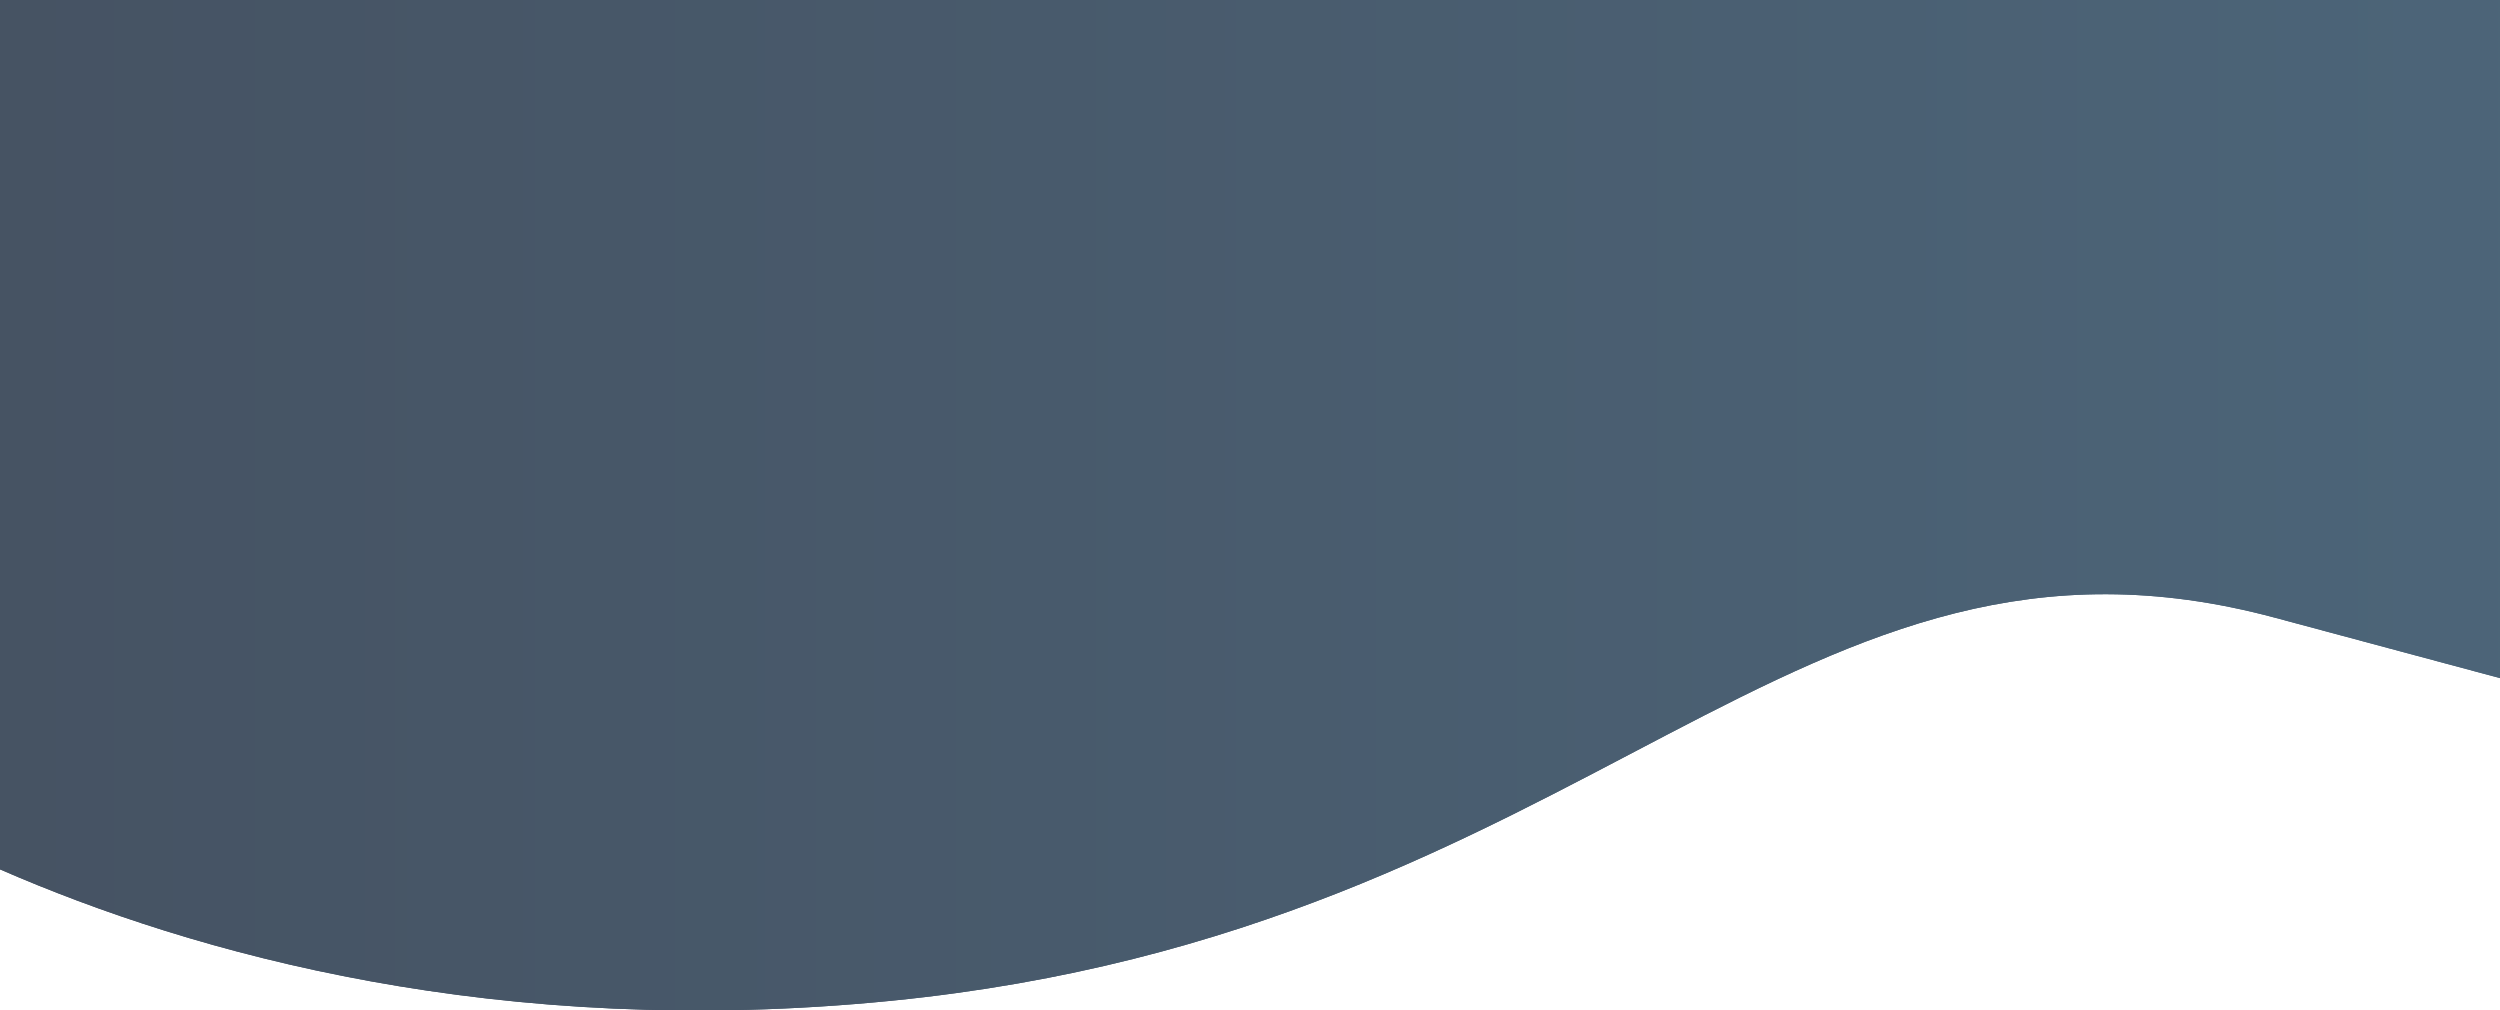 <?xml version="1.0" encoding="UTF-8"?><svg id="Layer_2" xmlns="http://www.w3.org/2000/svg" xmlns:xlink="http://www.w3.org/1999/xlink" viewBox="0 0 1991 804.75"><defs><style>.cls-1{fill:url(#linear-gradient);}.cls-1,.cls-2{stroke-width:0px;}.cls-2{fill:url(#linear-gradient-2);}</style><linearGradient id="linear-gradient" x1="0" y1="402.37" x2="1991" y2="402.37" gradientUnits="userSpaceOnUse"><stop offset="0" stop-color="#455161"/><stop offset="1" stop-color="#4c6579"/></linearGradient><linearGradient id="linear-gradient-2" x1="-188" x2="2045.27" xlink:href="#linear-gradient"/></defs><g id="Layer_1-2"><path class="cls-1" d="m710,797c562-56,719-408,1102-305,86.67,23.31,143.28,38.5,179,48.05V0H0v692.37h0c153.78,67.03,396.78,135.84,710,104.63Z"/><path class="cls-2" d="m710,797c562-56,719-408,1102-305,86.67,23.31,143.28,38.5,179,48.05V0H0v692.37h0c153.78,67.03,396.78,135.84,710,104.63Z"/></g></svg>